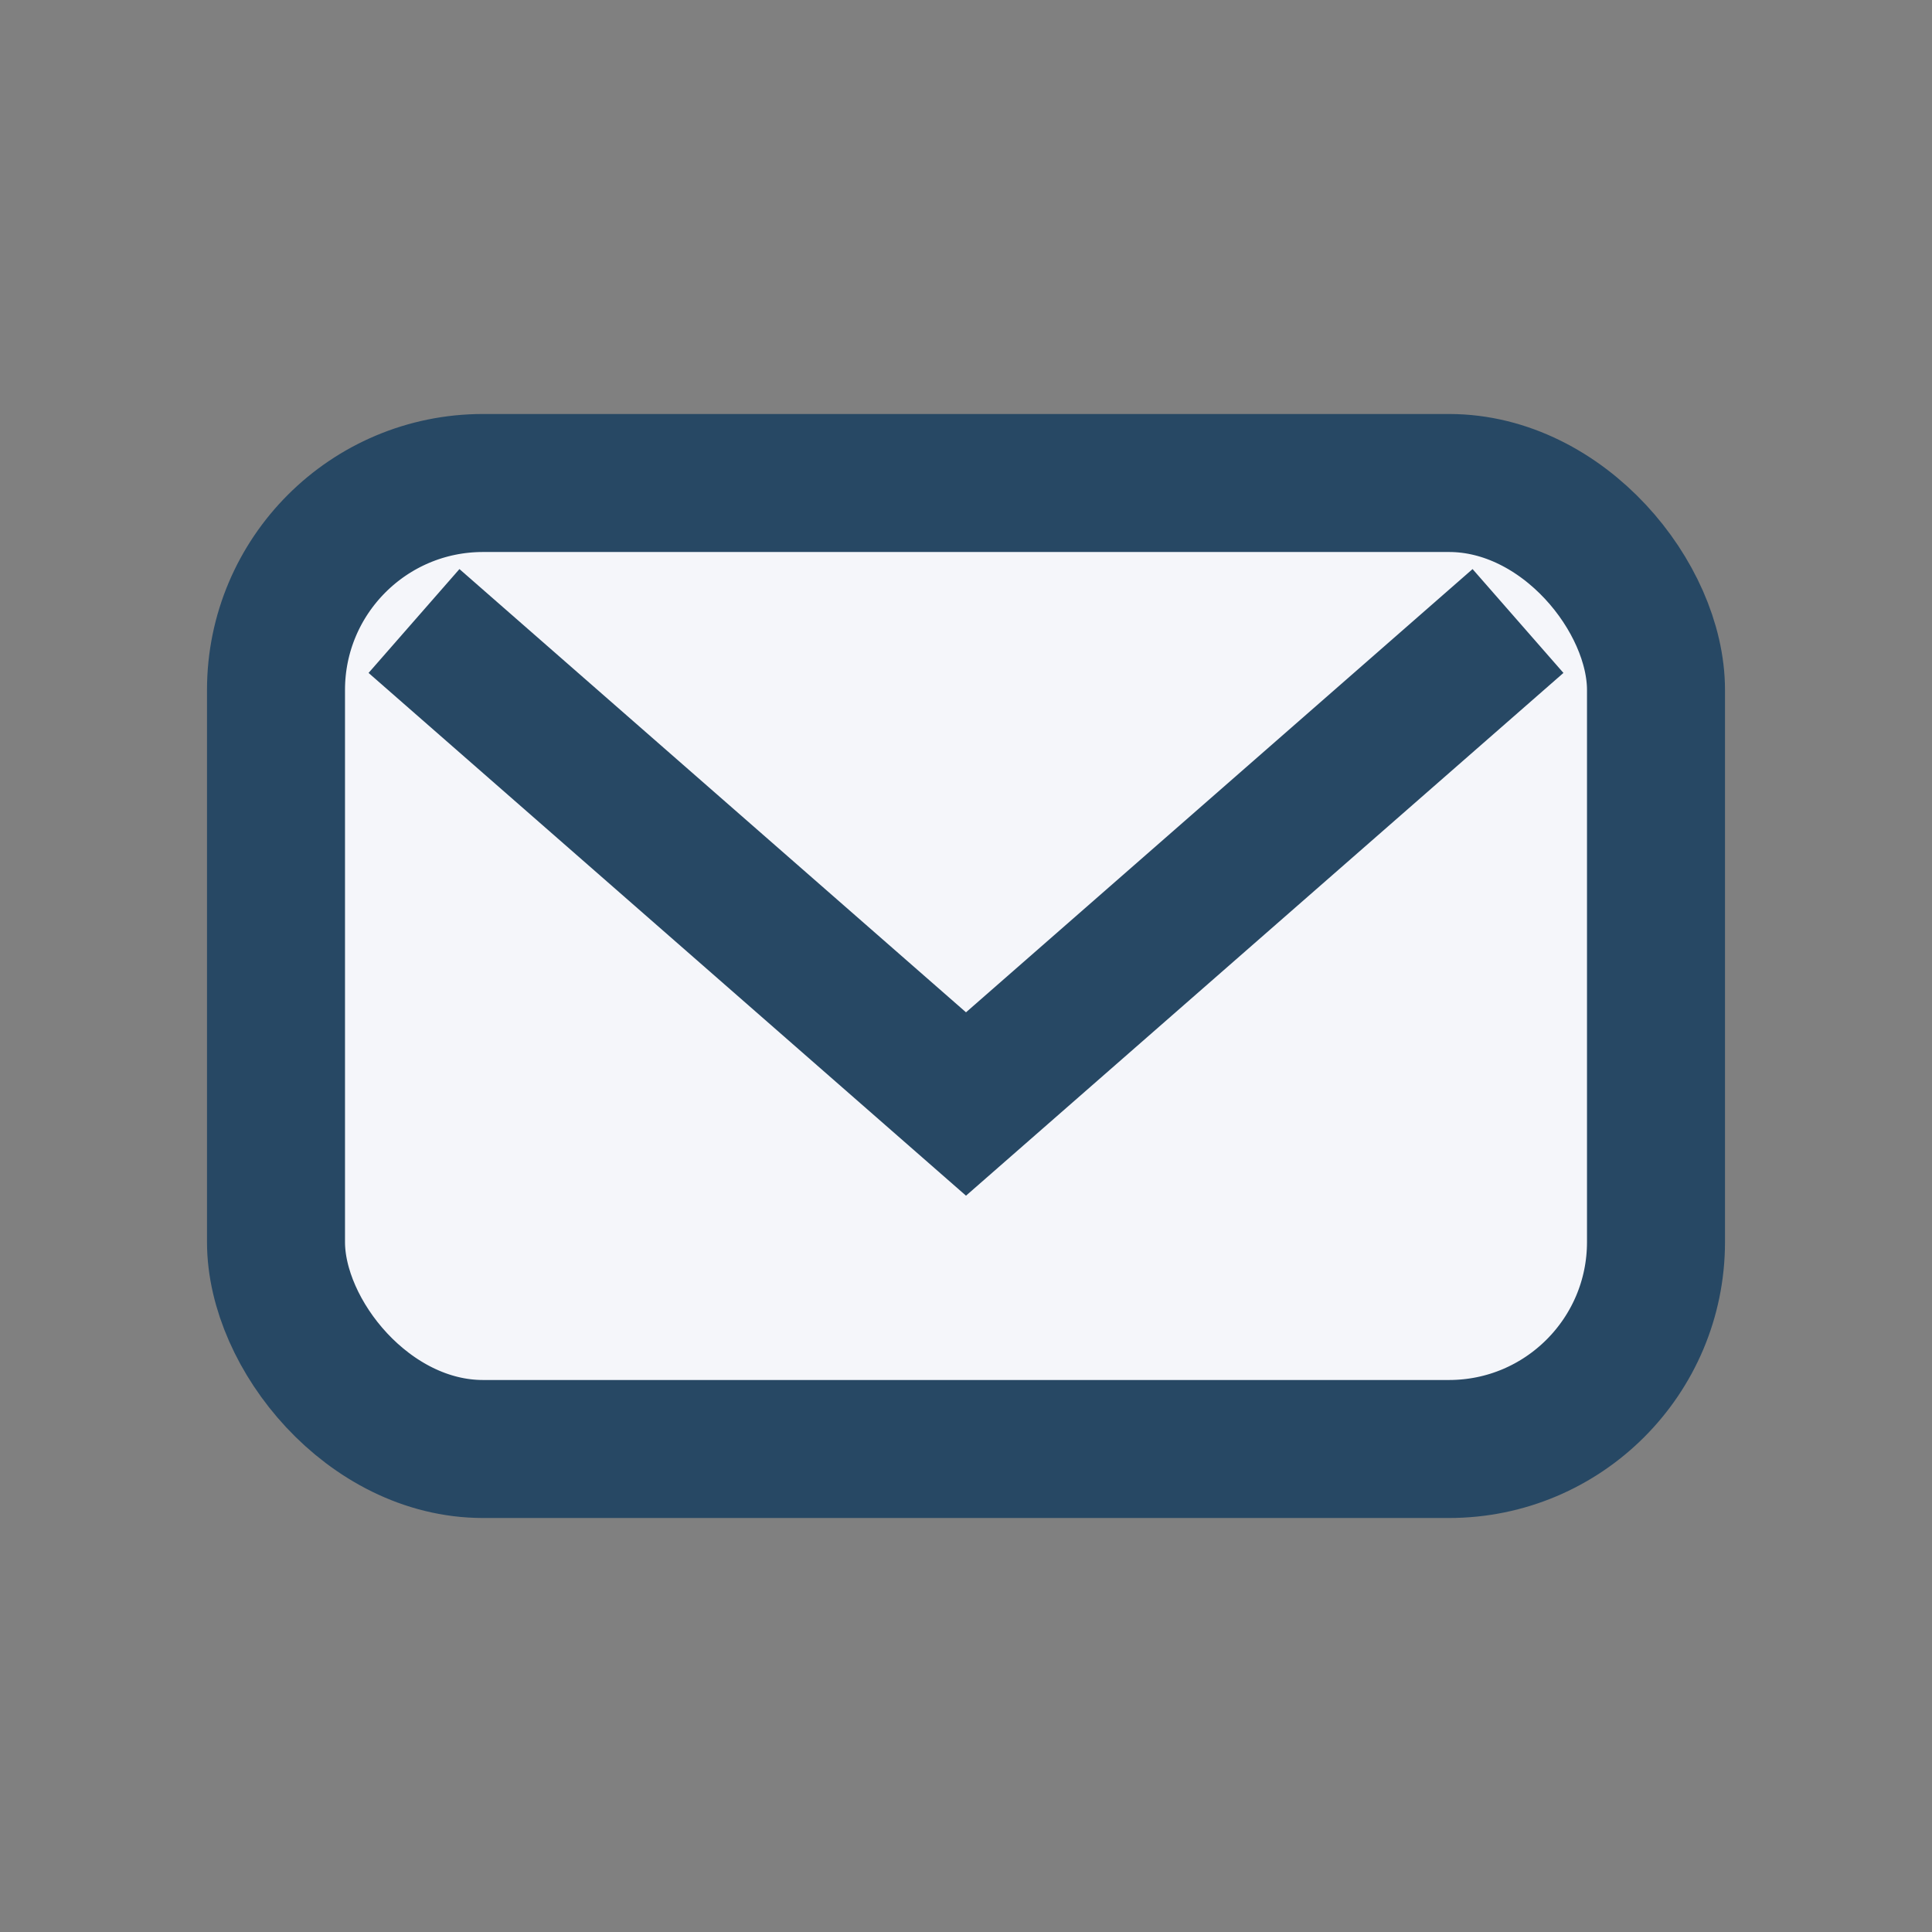 <?xml version="1.0" encoding="UTF-8"?>
<svg xmlns="http://www.w3.org/2000/svg" width="28" height="28" viewBox="0 0 28 28"><rect x="0" y="0" width="28" height="28" fill="#808080" stroke="none"/><rect x="4" y="7" width="20" height="14" rx="3" fill="#F5F6FA" stroke="#274864" stroke-width="2"/><path d="M6 9l8 7 8-7" stroke="#274864" stroke-width="2" fill="none"/></svg>